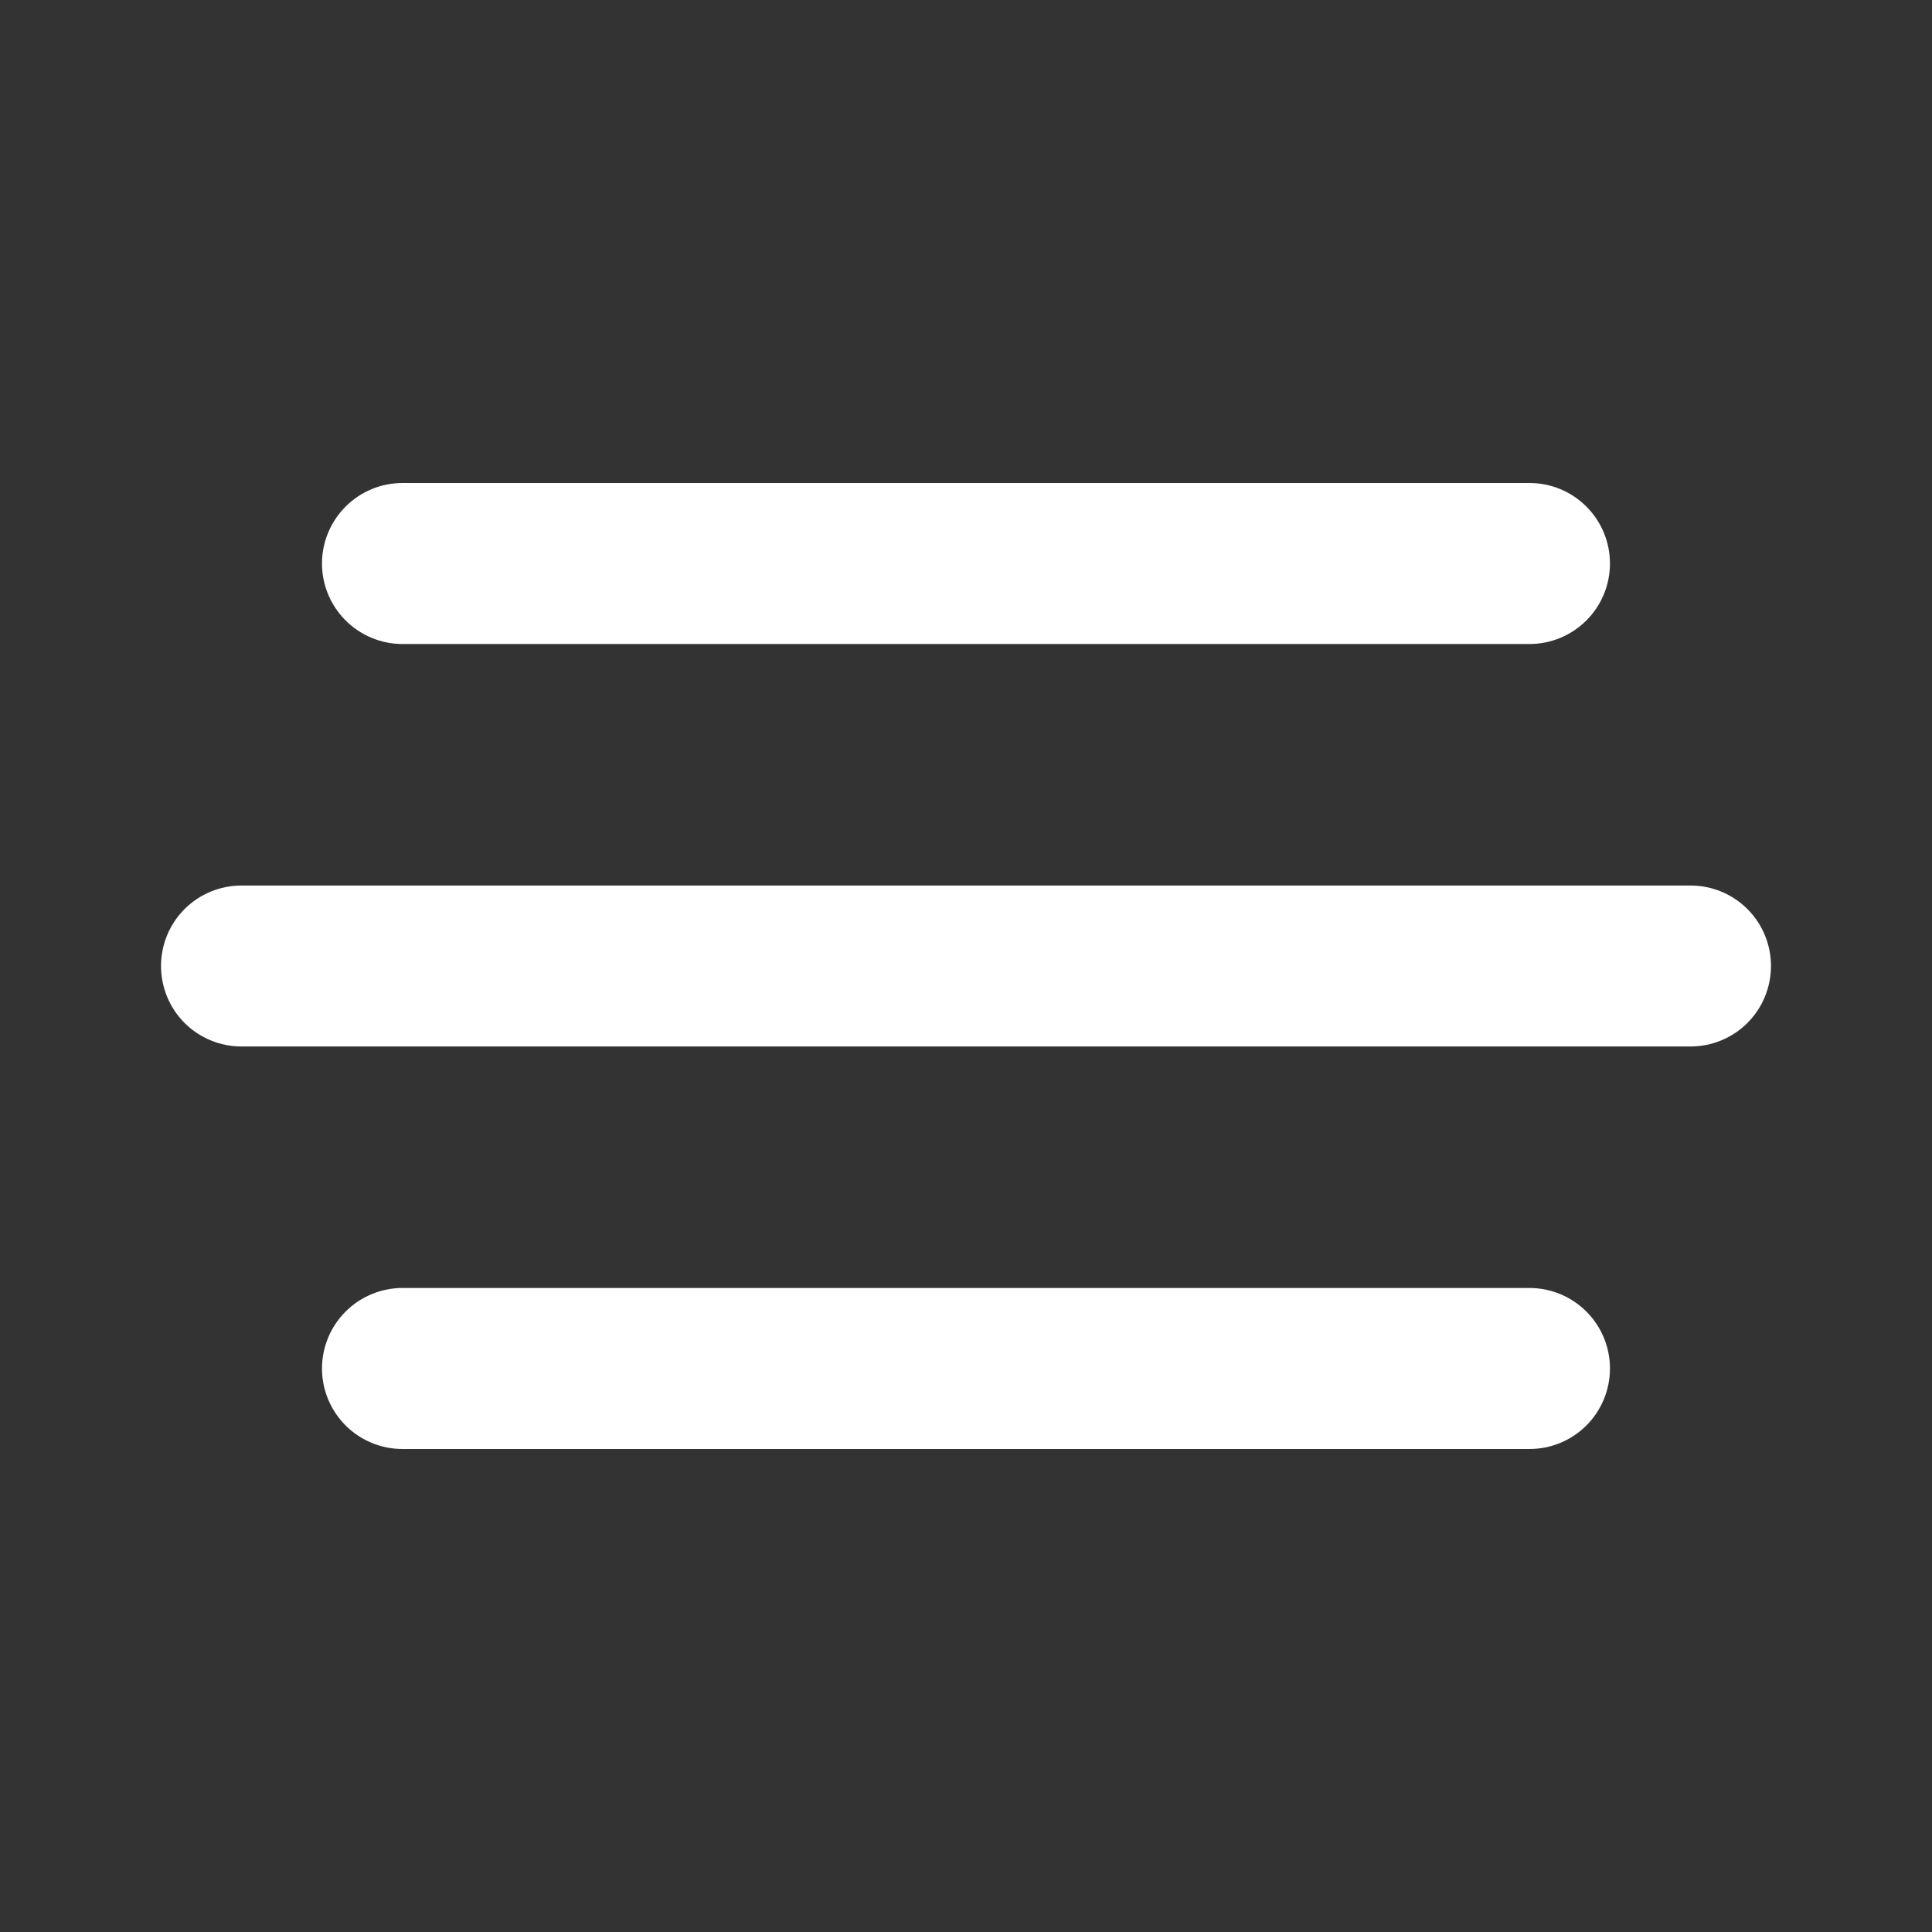 <svg width="32" height="32" viewBox="0 0 32 32" fill="none" xmlns="http://www.w3.org/2000/svg">
<rect x="0" y="0" width="32" height="32" fill="#333333" stroke="none"/>
<path d="M6.667 10.667H25.333C25.687 10.667 26.026 10.526 26.276 10.276C26.526 10.026 26.666 9.687 26.666 9.333C26.666 8.98 26.526 8.641 26.276 8.391C26.026 8.14 25.687 8 25.333 8H6.667C6.313 8 5.974 8.14 5.724 8.391C5.474 8.641 5.333 8.98 5.333 9.333C5.333 9.687 5.474 10.026 5.724 10.276C5.974 10.526 6.313 10.667 6.667 10.667ZM28 14.667H4C3.646 14.667 3.307 14.807 3.057 15.057C2.807 15.307 2.667 15.646 2.667 16C2.667 16.354 2.807 16.693 3.057 16.943C3.307 17.193 3.646 17.333 4 17.333H28C28.354 17.333 28.693 17.193 28.943 16.943C29.193 16.693 29.333 16.354 29.333 16C29.333 15.646 29.193 15.307 28.943 15.057C28.693 14.807 28.354 14.667 28 14.667ZM25.333 21.333H6.667C6.313 21.333 5.974 21.474 5.724 21.724C5.474 21.974 5.333 22.313 5.333 22.667C5.333 23.02 5.474 23.359 5.724 23.61C5.974 23.86 6.313 24 6.667 24H25.333C25.687 24 26.026 23.86 26.276 23.61C26.526 23.359 26.666 23.02 26.666 22.667C26.666 22.313 26.526 21.974 26.276 21.724C26.026 21.474 25.687 21.333 25.333 21.333Z" fill="white"/>
</svg>
